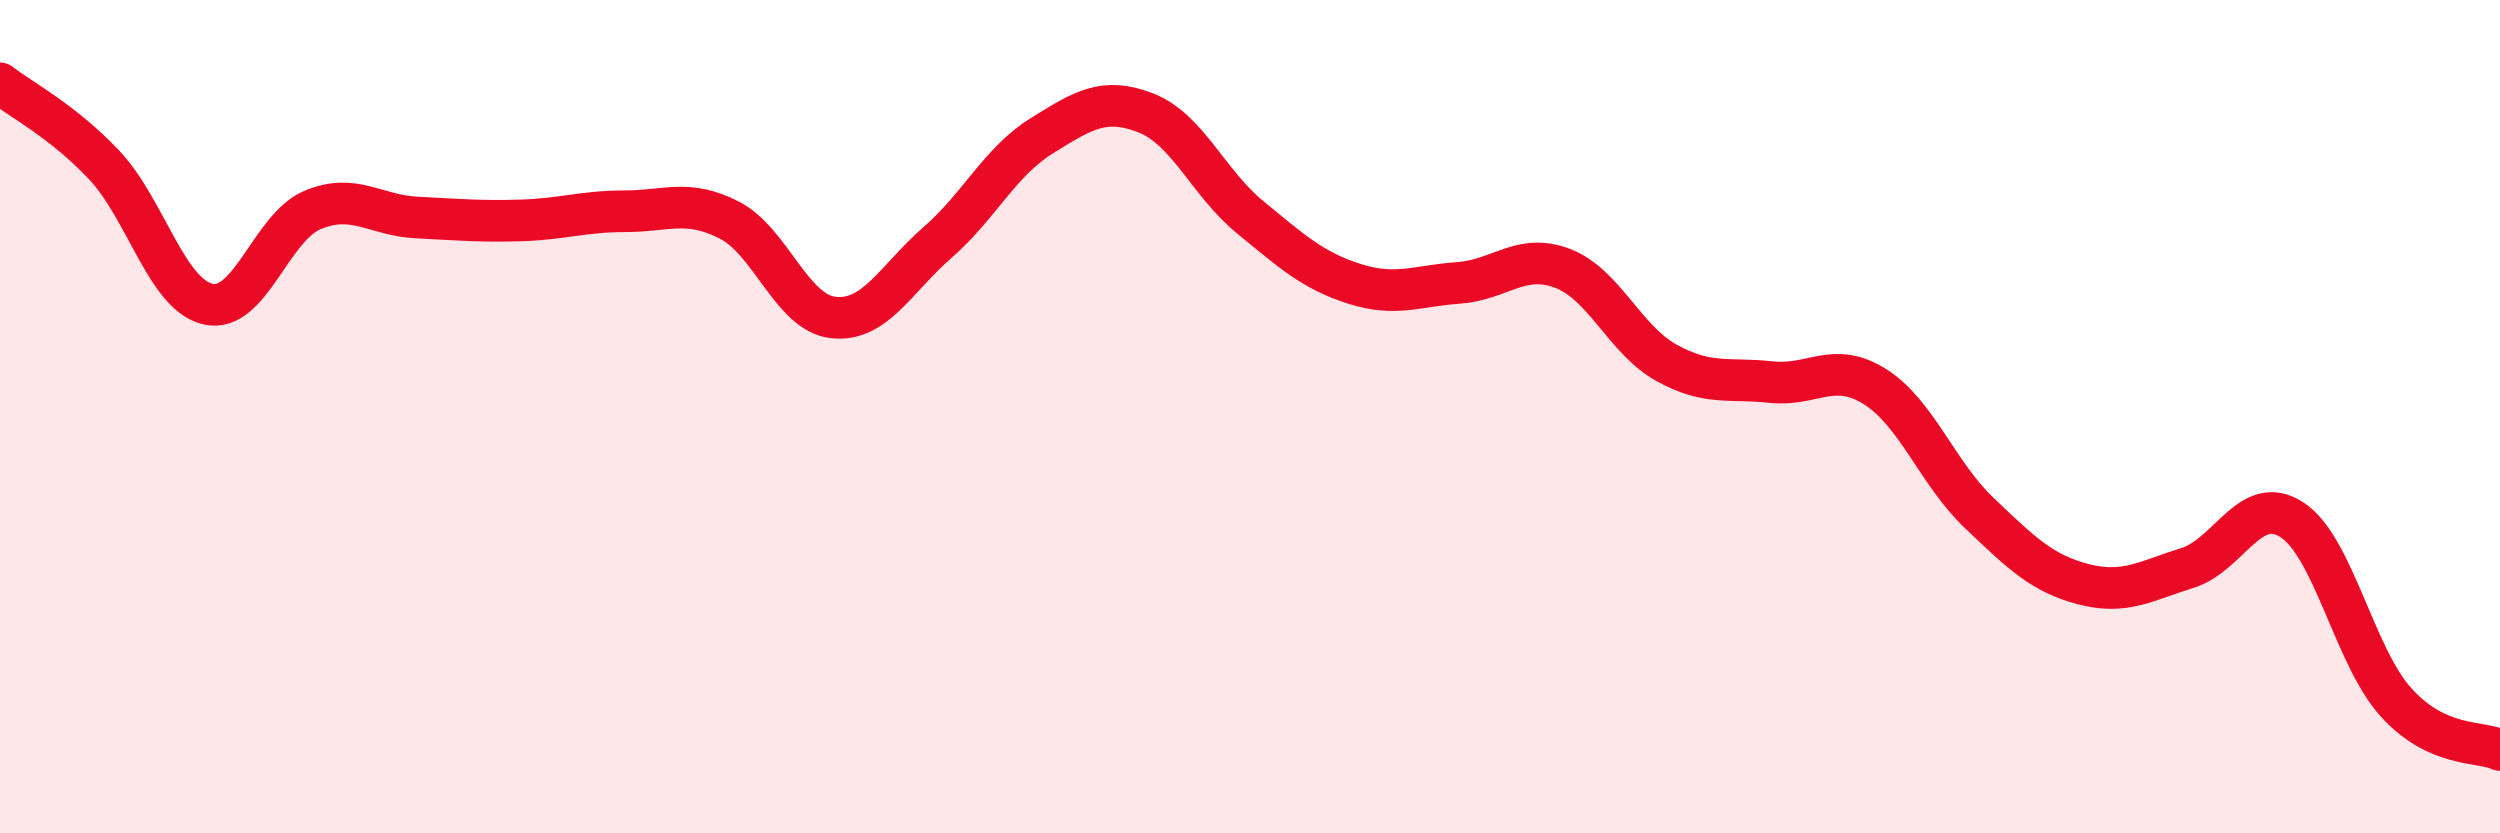 
    <svg width="60" height="20" viewBox="0 0 60 20" xmlns="http://www.w3.org/2000/svg">
      <path
        d="M 0,2 C 0.5,2.39 1.5,2.9 2.5,3.96 C 3.5,5.02 4,7.08 5,7.3 C 6,7.52 6.5,5.46 7.5,5.04 C 8.5,4.62 9,5.17 10,5.22 C 11,5.27 11.5,5.32 12.5,5.29 C 13.5,5.26 14,5.07 15,5.07 C 16,5.07 16.5,4.77 17.5,5.28 C 18.5,5.79 19,7.51 20,7.62 C 21,7.73 21.5,6.69 22.5,5.82 C 23.5,4.95 24,3.88 25,3.26 C 26,2.64 26.5,2.32 27.5,2.71 C 28.5,3.1 29,4.39 30,5.21 C 31,6.03 31.5,6.49 32.5,6.81 C 33.5,7.13 34,6.86 35,6.79 C 36,6.72 36.5,6.06 37.5,6.44 C 38.5,6.82 39,8.16 40,8.71 C 41,9.26 41.5,9.06 42.5,9.17 C 43.5,9.28 44,8.65 45,9.28 C 46,9.91 46.5,11.36 47.5,12.31 C 48.5,13.26 49,13.76 50,14.02 C 51,14.28 51.5,13.94 52.5,13.63 C 53.5,13.32 54,11.83 55,12.47 C 56,13.11 56.5,15.74 57.5,16.85 C 58.5,17.96 59.5,17.77 60,18L60 20L0 20Z"
        fill="#EB0A25"
        opacity="0.1"
        stroke-linecap="round"
        stroke-linejoin="round"
      />
      <path
        d="M 0,2 C 0.5,2.39 1.5,2.9 2.5,3.96 C 3.5,5.02 4,7.08 5,7.3 C 6,7.52 6.5,5.46 7.5,5.04 C 8.5,4.62 9,5.17 10,5.22 C 11,5.27 11.5,5.32 12.5,5.29 C 13.5,5.26 14,5.07 15,5.07 C 16,5.07 16.5,4.77 17.5,5.28 C 18.5,5.79 19,7.51 20,7.62 C 21,7.73 21.5,6.69 22.5,5.82 C 23.5,4.95 24,3.88 25,3.26 C 26,2.64 26.5,2.32 27.5,2.71 C 28.5,3.1 29,4.39 30,5.21 C 31,6.03 31.5,6.49 32.5,6.81 C 33.5,7.13 34,6.86 35,6.79 C 36,6.72 36.5,6.06 37.5,6.44 C 38.5,6.82 39,8.16 40,8.71 C 41,9.26 41.5,9.06 42.5,9.17 C 43.5,9.28 44,8.65 45,9.28 C 46,9.91 46.5,11.36 47.5,12.31 C 48.5,13.26 49,13.76 50,14.02 C 51,14.28 51.5,13.94 52.5,13.63 C 53.5,13.32 54,11.83 55,12.47 C 56,13.11 56.5,15.74 57.5,16.85 C 58.5,17.96 59.5,17.77 60,18"
        stroke="#EB0A25"
        stroke-width="1"
        fill="none"
        stroke-linecap="round"
        stroke-linejoin="round"
      />
    </svg>
  
